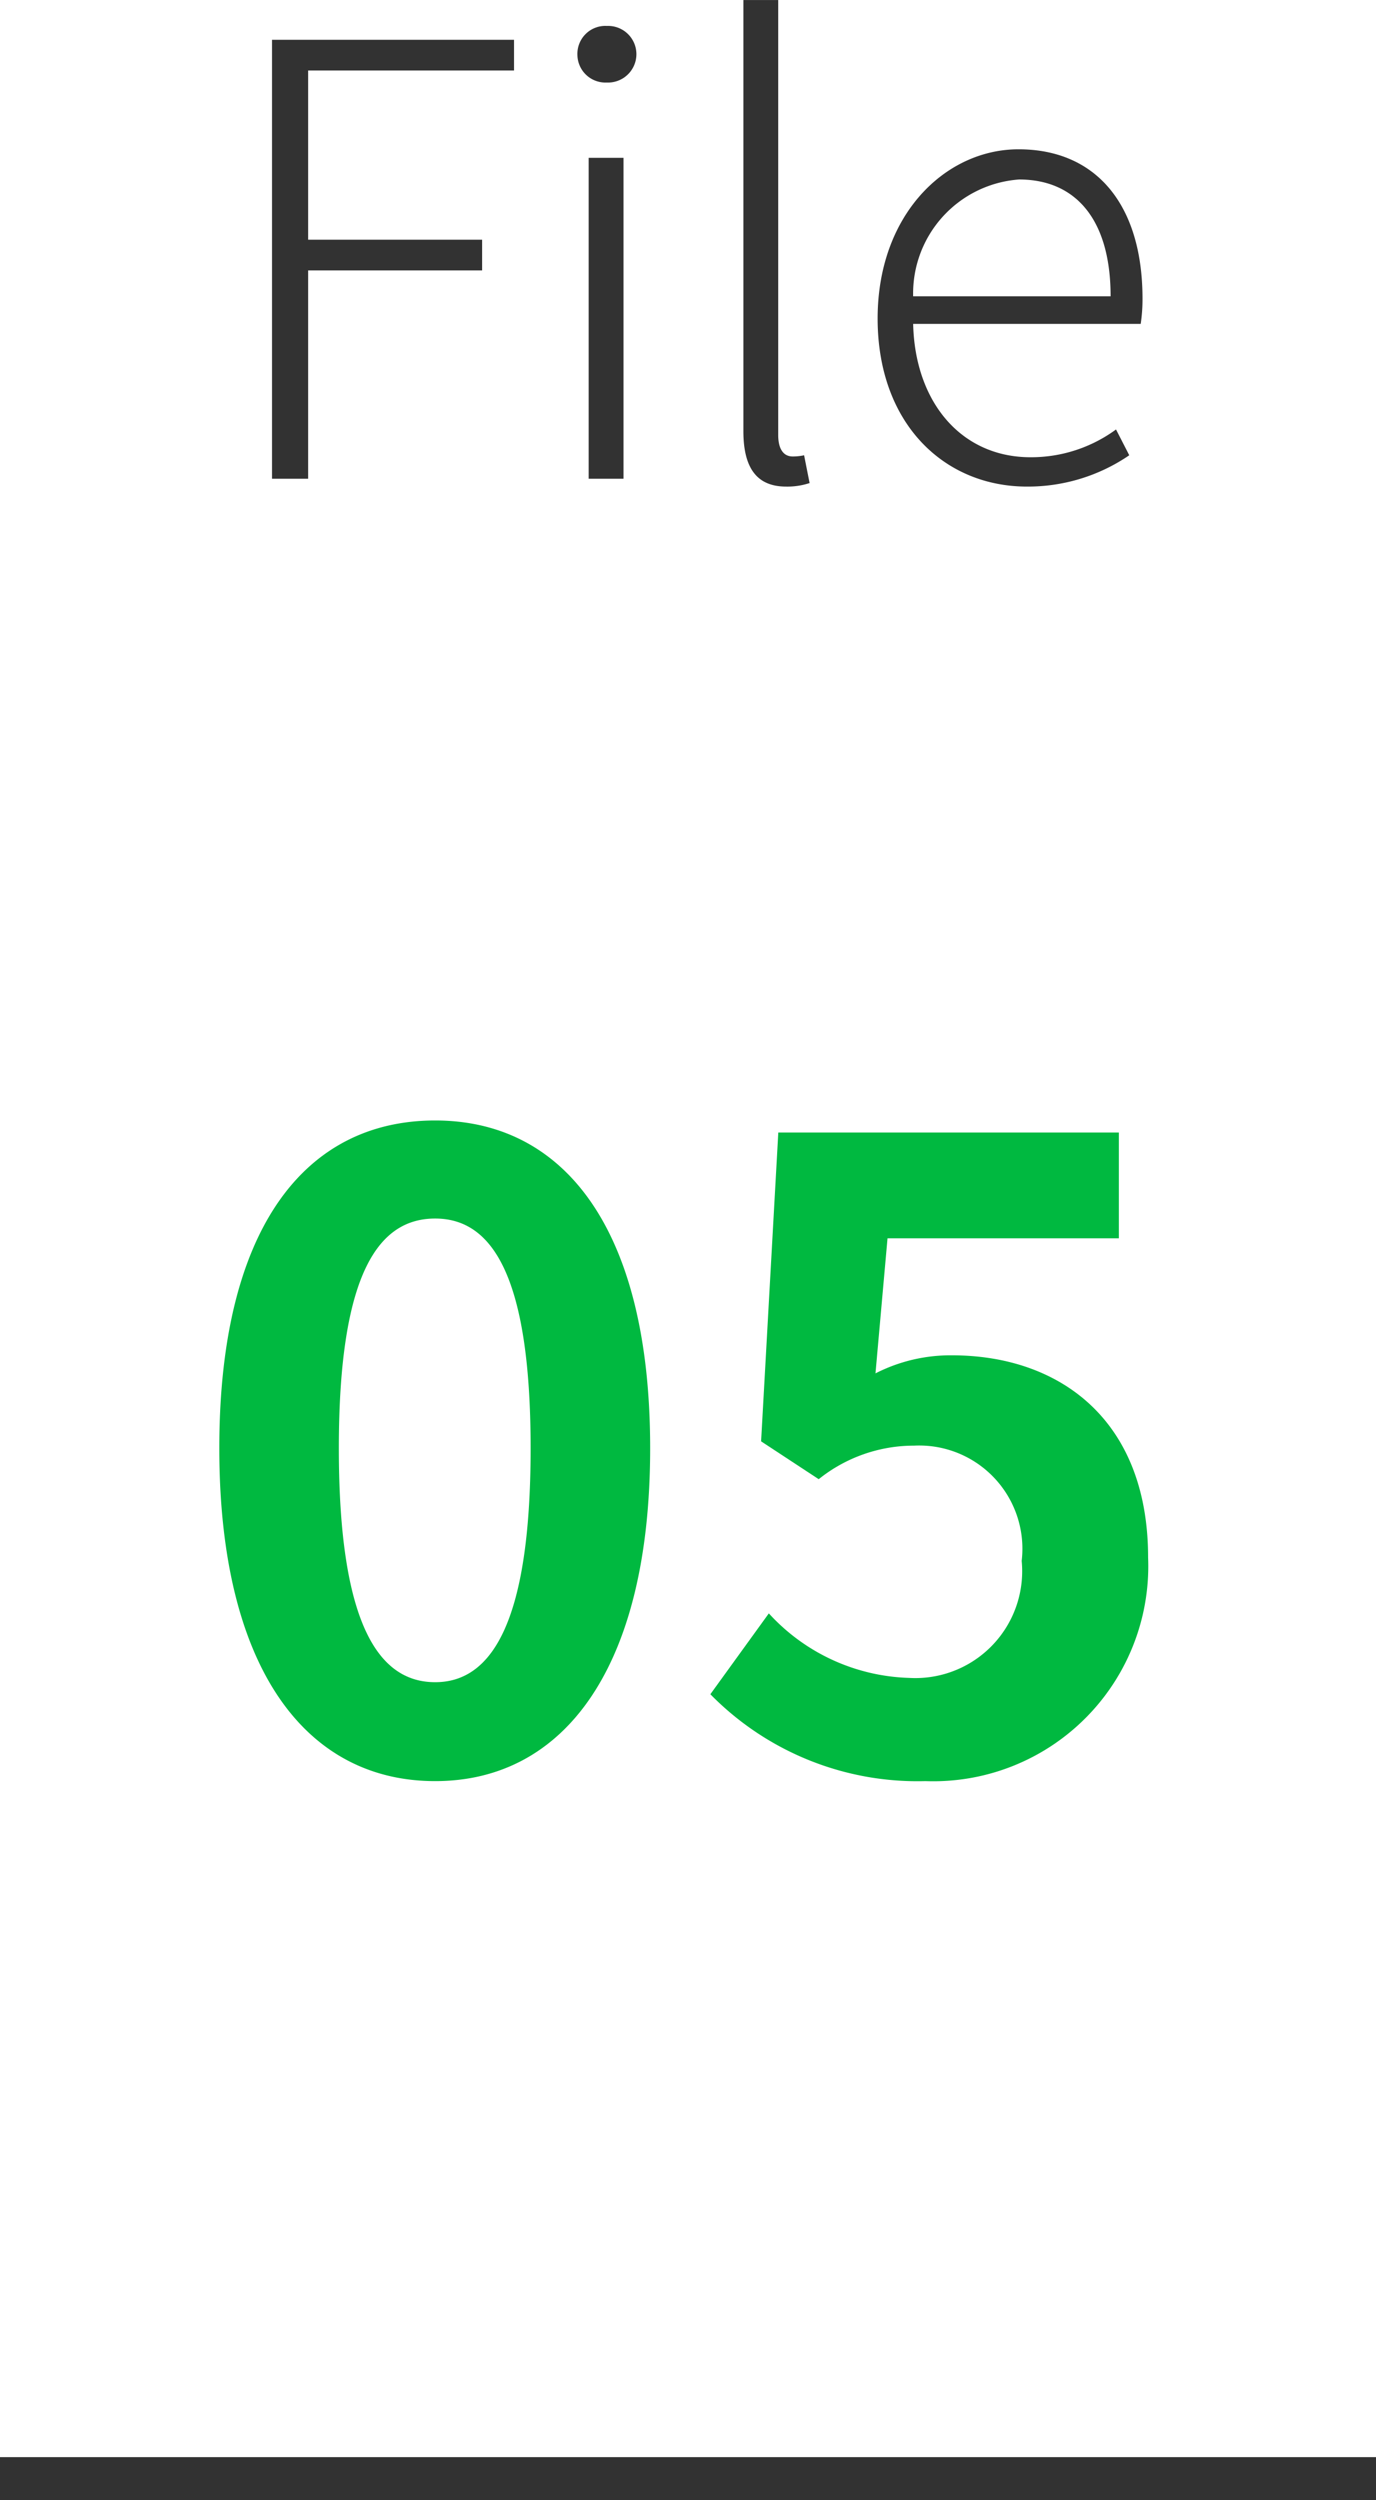 <svg xmlns="http://www.w3.org/2000/svg" viewBox="0 0 32 58.131"><defs><style>.a{fill:#323232;}.b{fill:#00b940;}</style></defs><g transform="translate(-188 -421.869)"><rect class="a" width="32" height="1" transform="translate(188 479)"/><path class="a" d="M0,0H32V1H0Z" transform="translate(188 479)"/><path class="a" d="M-9.674,0h.84V-4.844h4.046v-.714H-8.834V-9.492h4.788v-.714H-9.674ZM-2.31,0H-1.5V-7.462H-2.31Zm.42-9.212A.661.661,0,0,0-1.2-9.856a.658.658,0,0,0-.686-.672.65.65,0,0,0-.686.672A.652.652,0,0,0-1.89-9.212ZM2.282.182A1.645,1.645,0,0,0,2.828.1L2.7-.546a1.252,1.252,0,0,1-.266.028c-.2,0-.336-.154-.336-.5V-11.13H1.288V-1.106C1.288-.238,1.61.182,2.282.182Zm5.6,0a4.175,4.175,0,0,0,2.38-.728l-.308-.6A3.341,3.341,0,0,1,7.966-.5C6.356-.5,5.278-1.778,5.236-3.6h5.292a3.872,3.872,0,0,0,.042-.588c0-2.184-1.078-3.472-2.884-3.472-1.694,0-3.276,1.512-3.276,3.934C4.41-1.274,5.964.182,7.882.182ZM5.236-4.242A2.657,2.657,0,0,1,7.7-6.958c1.3,0,2.128.91,2.128,2.716Z" transform="translate(204 433)"/><path class="b" d="M-5.88.28c3,0,5-2.64,5-7.74s-2-7.62-5-7.62c-3.02,0-5.02,2.5-5.02,7.62C-10.9-2.36-8.9.28-5.88.28Zm0-2.3c-1.28,0-2.24-1.28-2.24-5.44,0-4.14.96-5.34,2.24-5.34,1.26,0,2.22,1.2,2.22,5.34C-3.66-3.3-4.62-2.02-5.88-2.02ZM5.52.28a5,5,0,0,0,5.18-5.2c0-3.22-2.08-4.7-4.56-4.7a3.828,3.828,0,0,0-1.78.42l.28-3.14h5.38V-14.8H2.1L1.7-7.62l1.34.88a3.541,3.541,0,0,1,2.22-.78,2.4,2.4,0,0,1,2.5,2.68A2.485,2.485,0,0,1,5.14-2.12a4.6,4.6,0,0,1-3.26-1.5L.52-1.74A6.745,6.745,0,0,0,5.52.28Z" transform="translate(204 463)"/></g></svg>